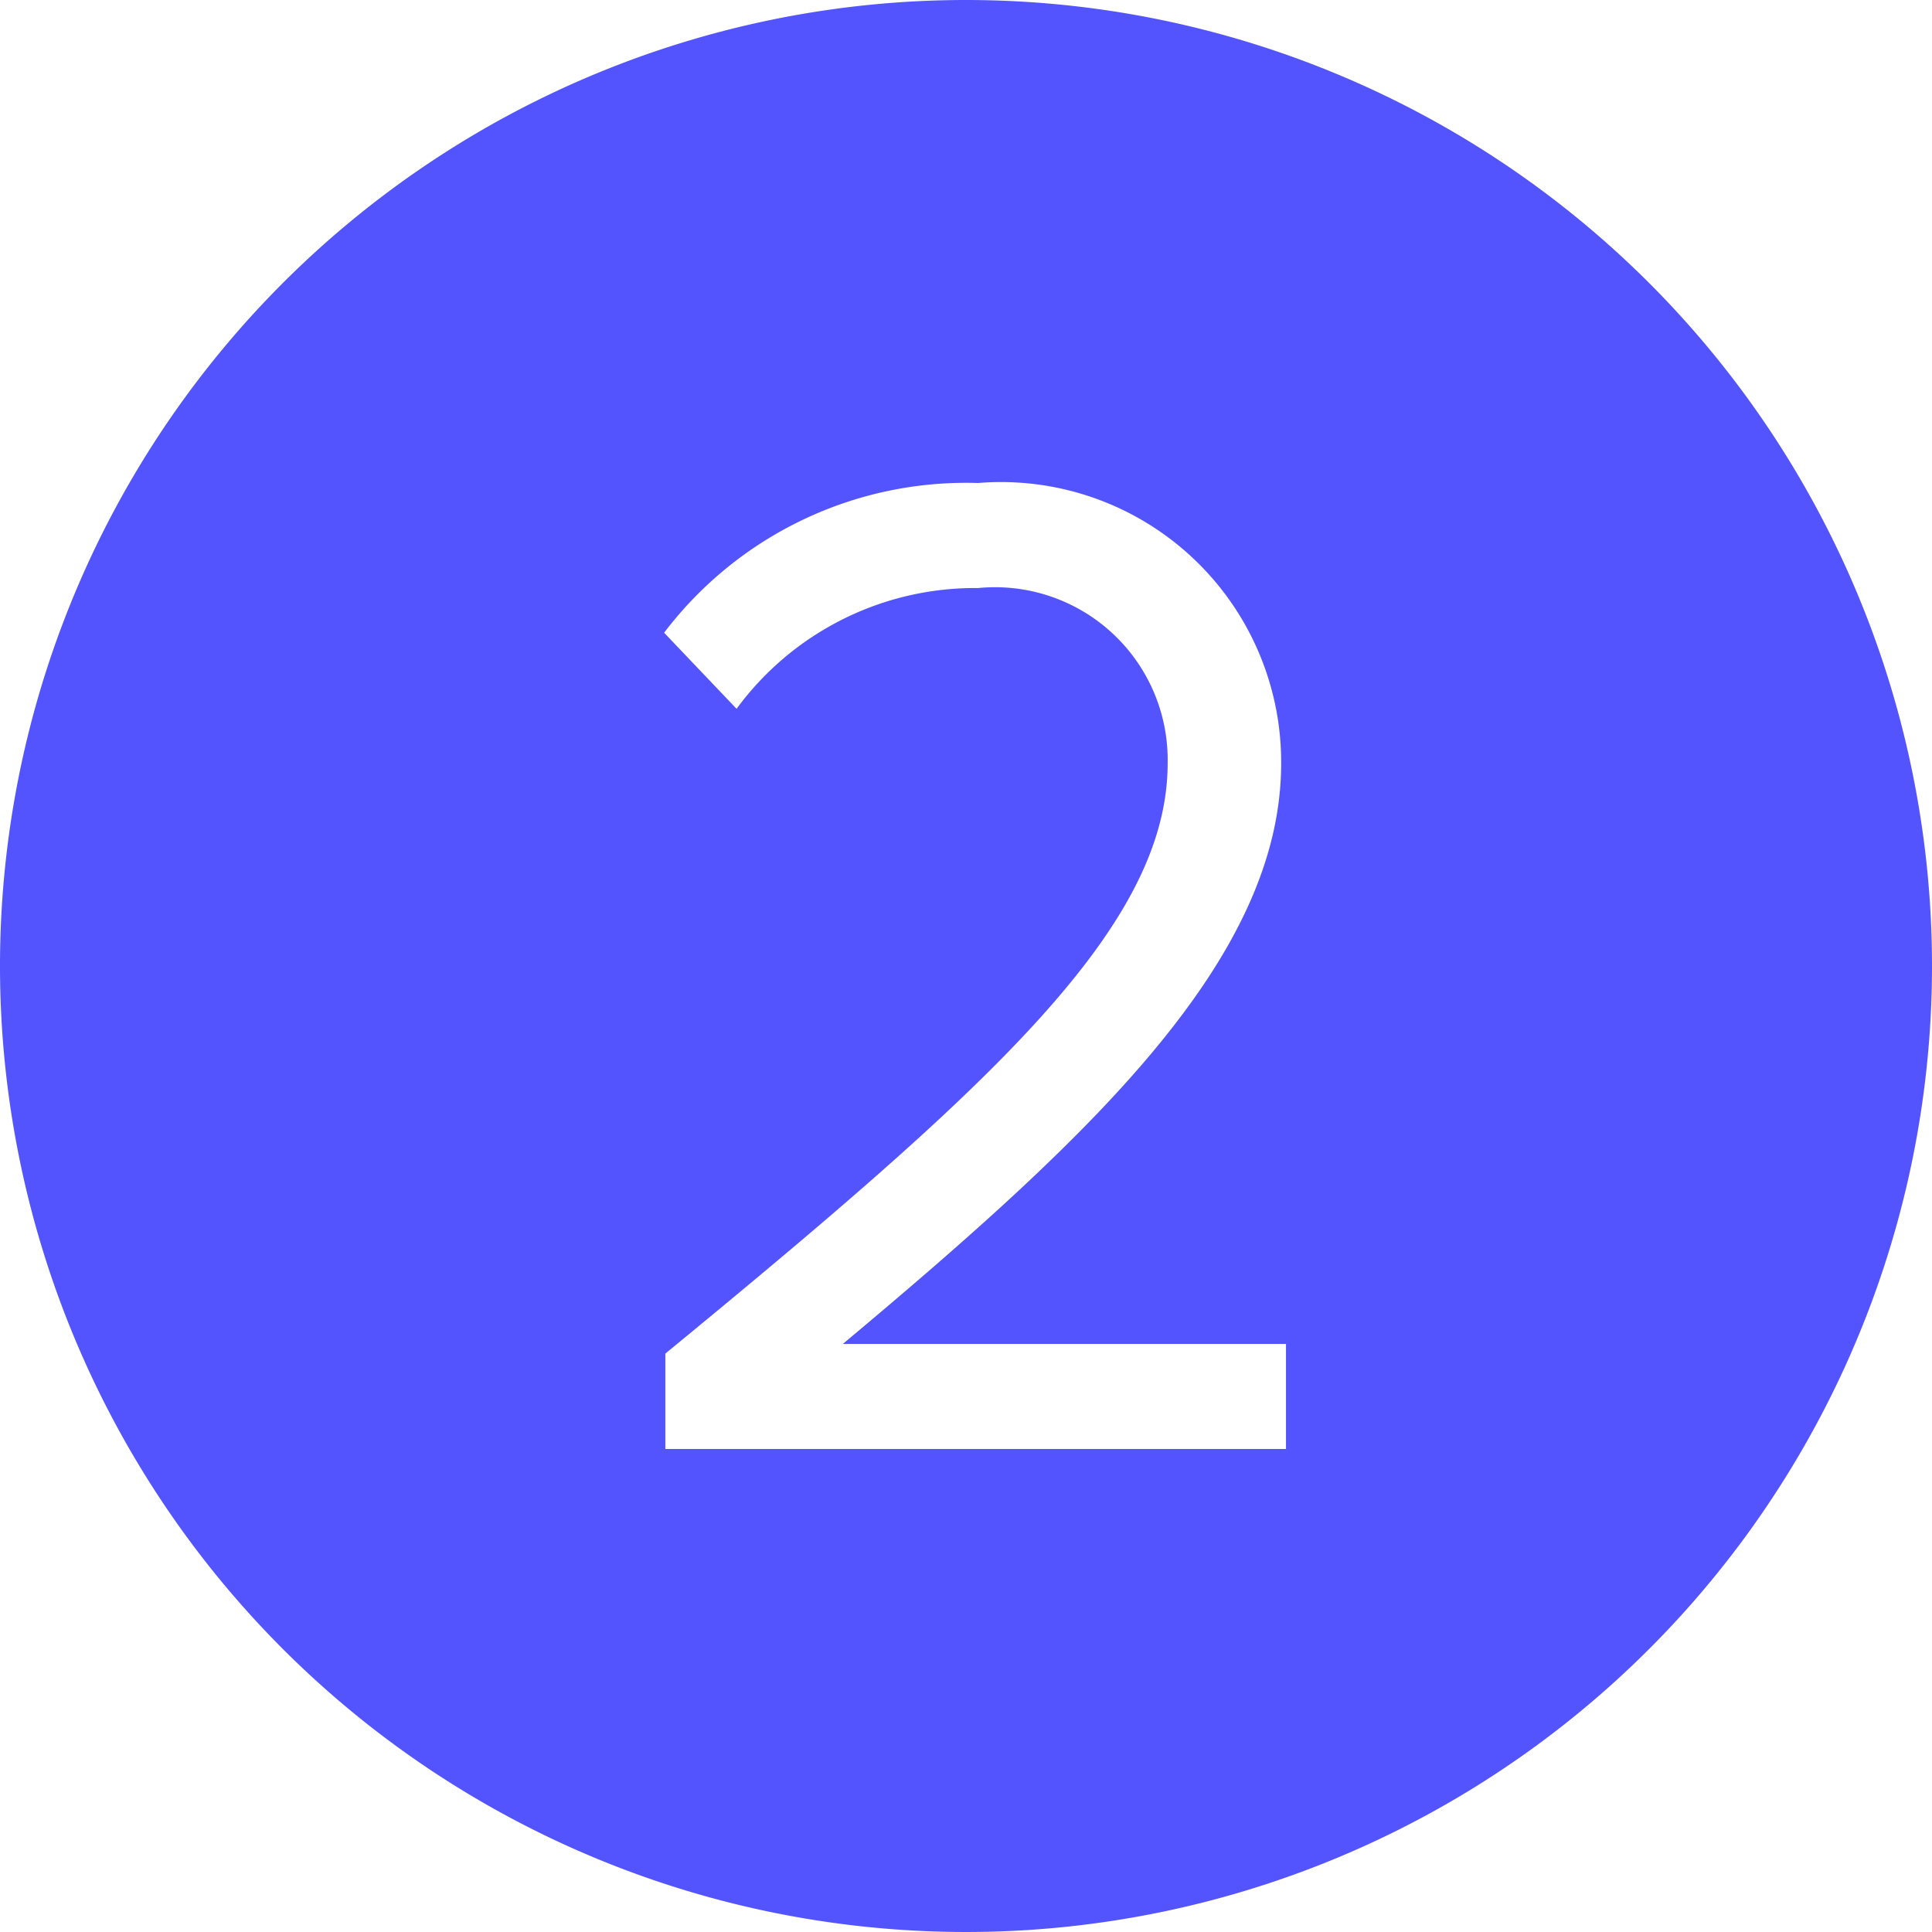<?xml version="1.0" standalone="no"?><!DOCTYPE svg PUBLIC "-//W3C//DTD SVG 1.1//EN" "http://www.w3.org/Graphics/SVG/1.1/DTD/svg11.dtd"><svg t="1730081577943" class="icon" viewBox="0 0 1024 1024" version="1.1" xmlns="http://www.w3.org/2000/svg" p-id="1449" xmlns:xlink="http://www.w3.org/1999/xlink" width="32" height="32"><path d="M512 0a512 512 0 1 0 512 512 512 512 0 0 0-512-512z m169.6 768H352.64v-50.56C524.8 576 618.88 491.52 618.88 404.48A91.52 91.52 0 0 0 518.4 311.68a156.8 156.8 0 0 0-128 64l-38.4-40.32A200.96 200.96 0 0 1 518.4 256a148.48 148.48 0 0 1 160.64 148.48c0 103.04-99.2 196.48-232.32 307.84h234.88z" fill="#5454FF" p-id="1450"></path></svg>